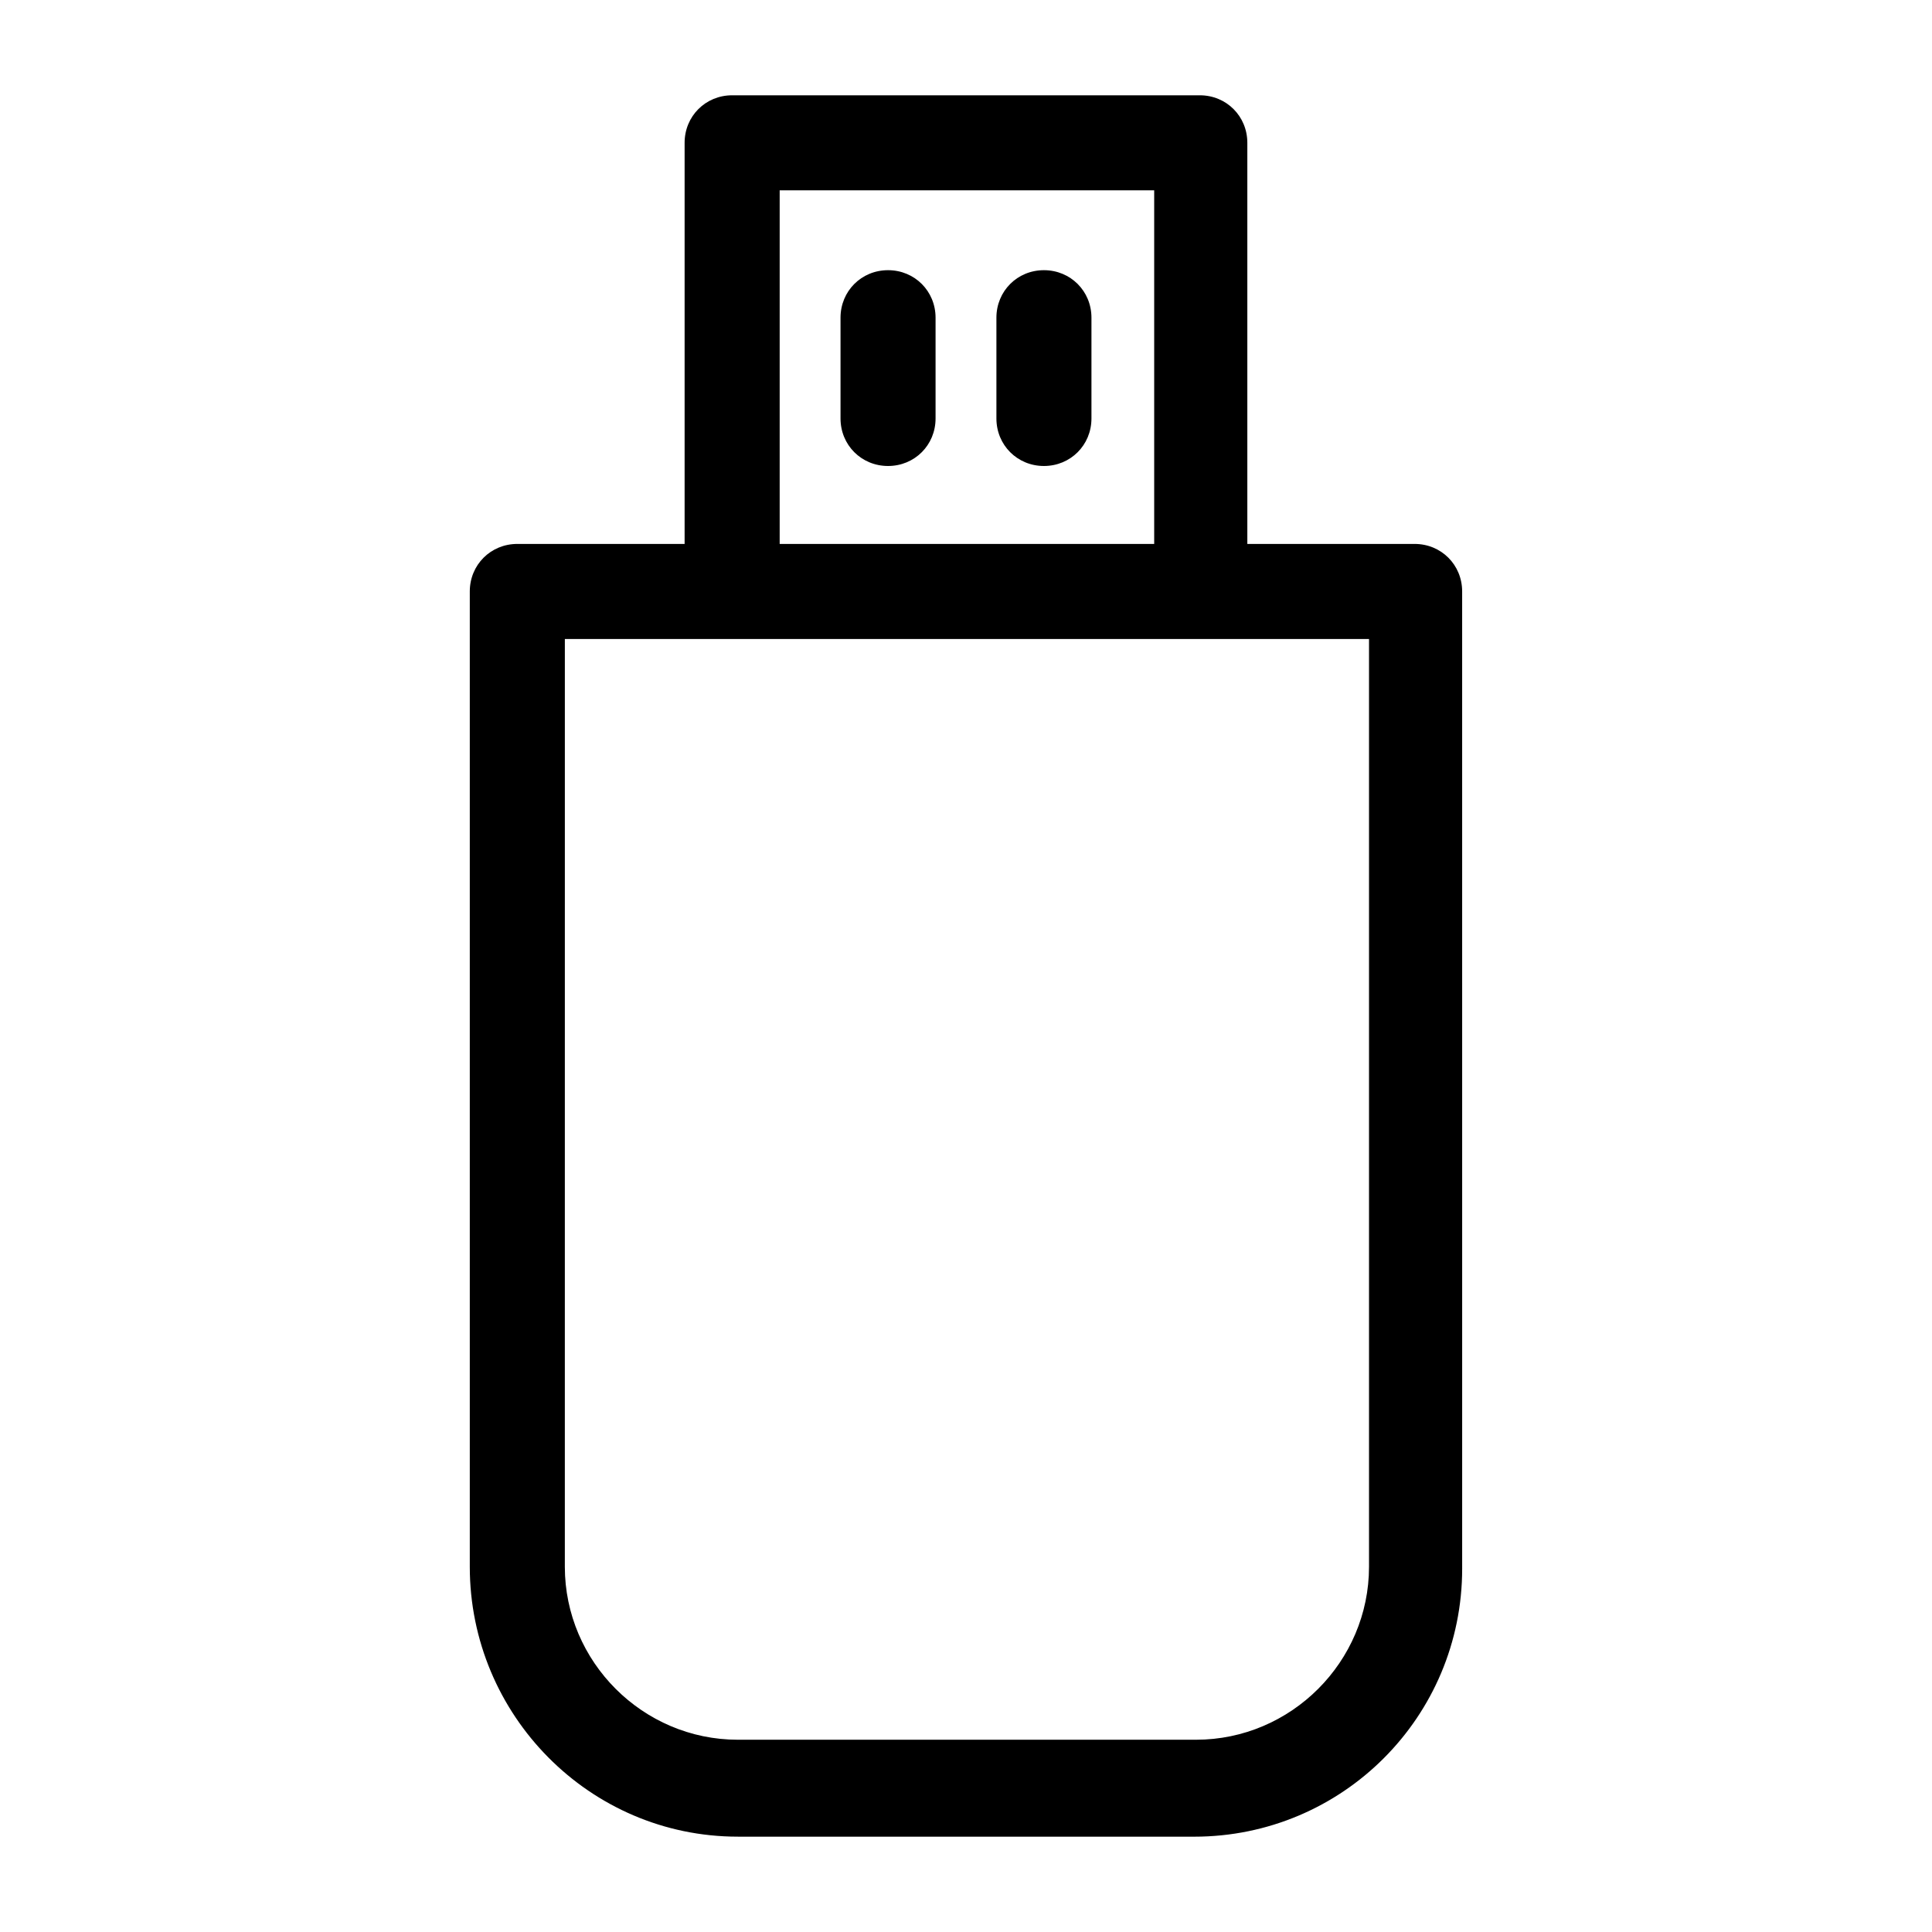 <?xml version="1.0" encoding="UTF-8"?>
<!-- Uploaded to: ICON Repo, www.iconrepo.com, Generator: ICON Repo Mixer Tools -->
<svg fill="#000000" width="800px" height="800px" version="1.1" viewBox="144 144 512 512" xmlns="http://www.w3.org/2000/svg">
 <path d="m339.54 630.74h120.91c39.297 0 71.039-31.738 71.039-71.039l-0.004-258.96c0-7.055-5.543-12.594-12.594-12.594h-44.336v-106.3c0-7.055-5.543-12.594-12.594-12.594h-123.94c-7.055 0-12.594 5.543-12.594 12.594v106.3h-44.336c-7.055 0-12.594 5.543-12.594 12.594v258.45c-0.004 39.301 31.738 71.543 71.035 71.543zm11.082-436.3h99.25v93.707h-99.25zm-56.93 118.9h213.11v245.86c0 25.191-20.656 45.848-45.848 45.848h-121.42c-25.191 0-45.848-20.656-45.848-45.848zm98.242-85.145v26.703c0 7.055-5.543 12.594-12.594 12.594-7.055 0-12.594-5.543-12.594-12.594v-26.703c0-7.055 5.543-12.594 12.594-12.594s12.594 5.539 12.594 12.594zm41.312 0v26.703c0 7.055-5.543 12.594-12.594 12.594-7.055 0-12.594-5.543-12.594-12.594v-26.703c0-7.055 5.543-12.594 12.594-12.594s12.594 5.539 12.594 12.594z"/>
</svg>
